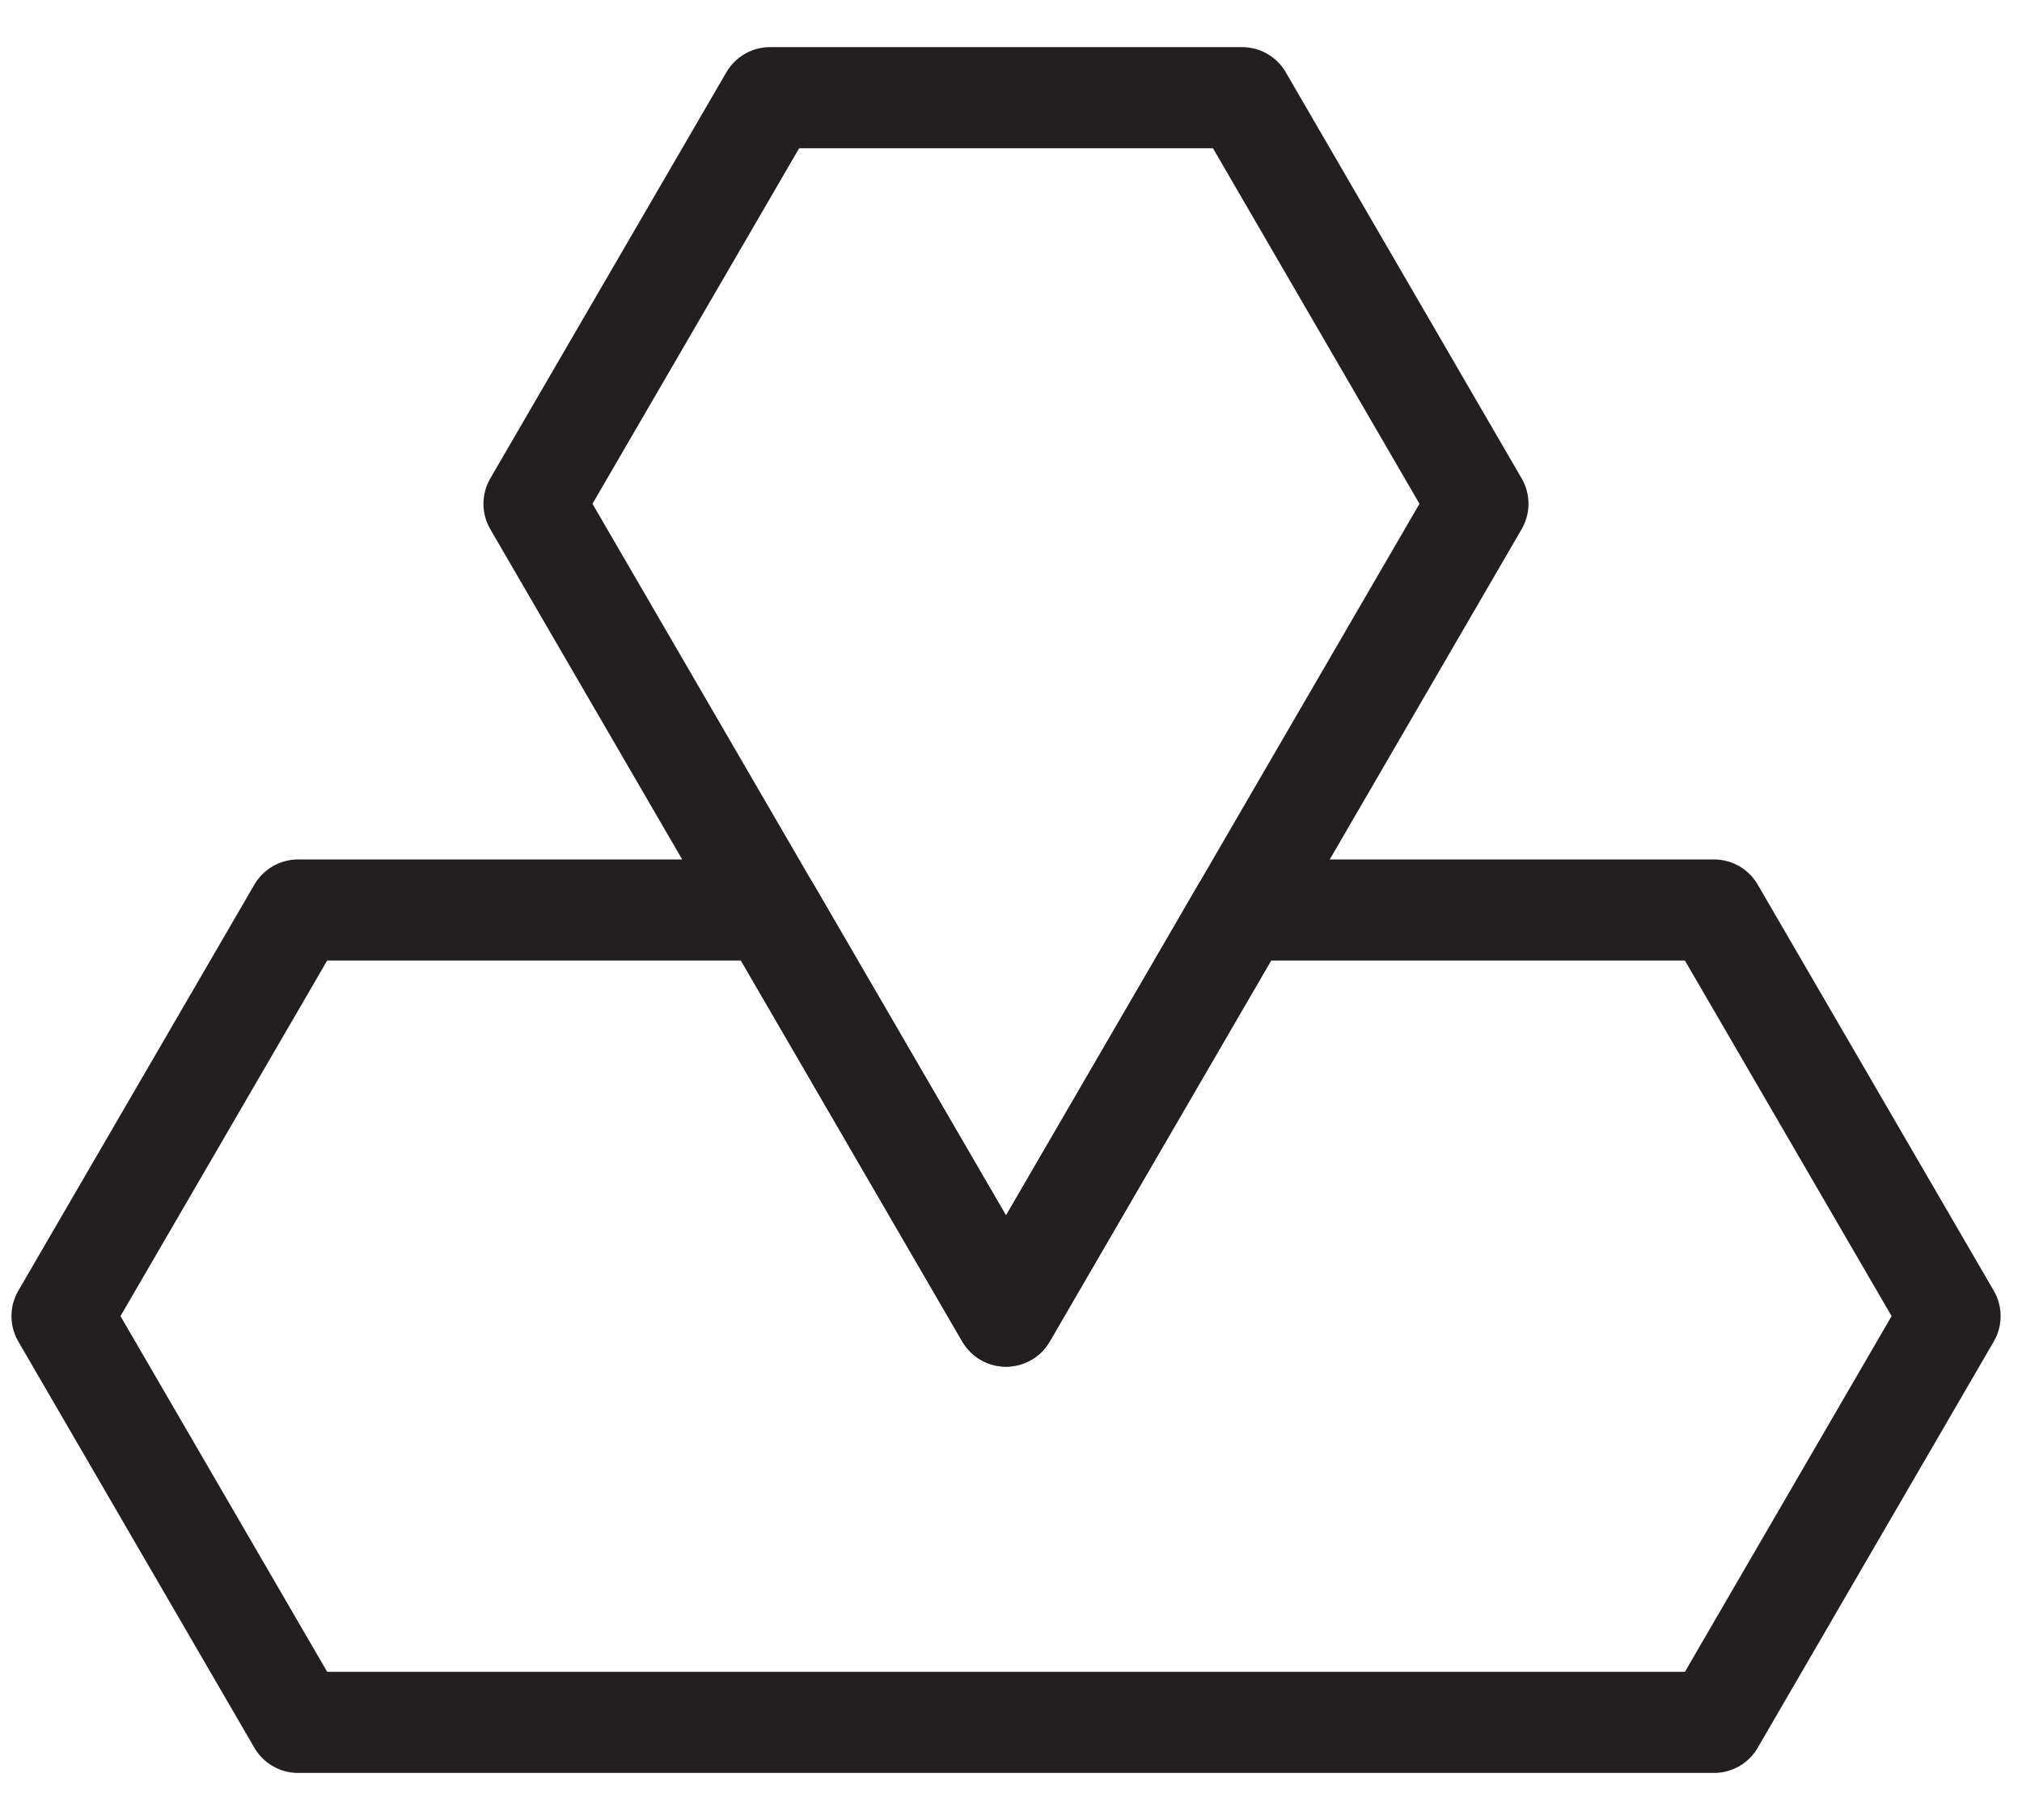<svg width="40" height="36" viewBox="0 0 40 36" fill="none" xmlns="http://www.w3.org/2000/svg">
<path d="M5.897 34.069L1.227 26.033L5.897 18H15.234L19.901 26.033L24.571 18H33.907L38.577 26.033L33.907 34.069H5.897Z" stroke="#231F20" stroke-width="2" stroke-linecap="round" stroke-linejoin="round"/>
<path d="M10.564 9.965L19.901 26.033L29.237 9.965L24.571 1.932H15.234L10.564 9.965Z" stroke="#231F20" stroke-width="2" stroke-linecap="round" stroke-linejoin="round"/>
</svg>
